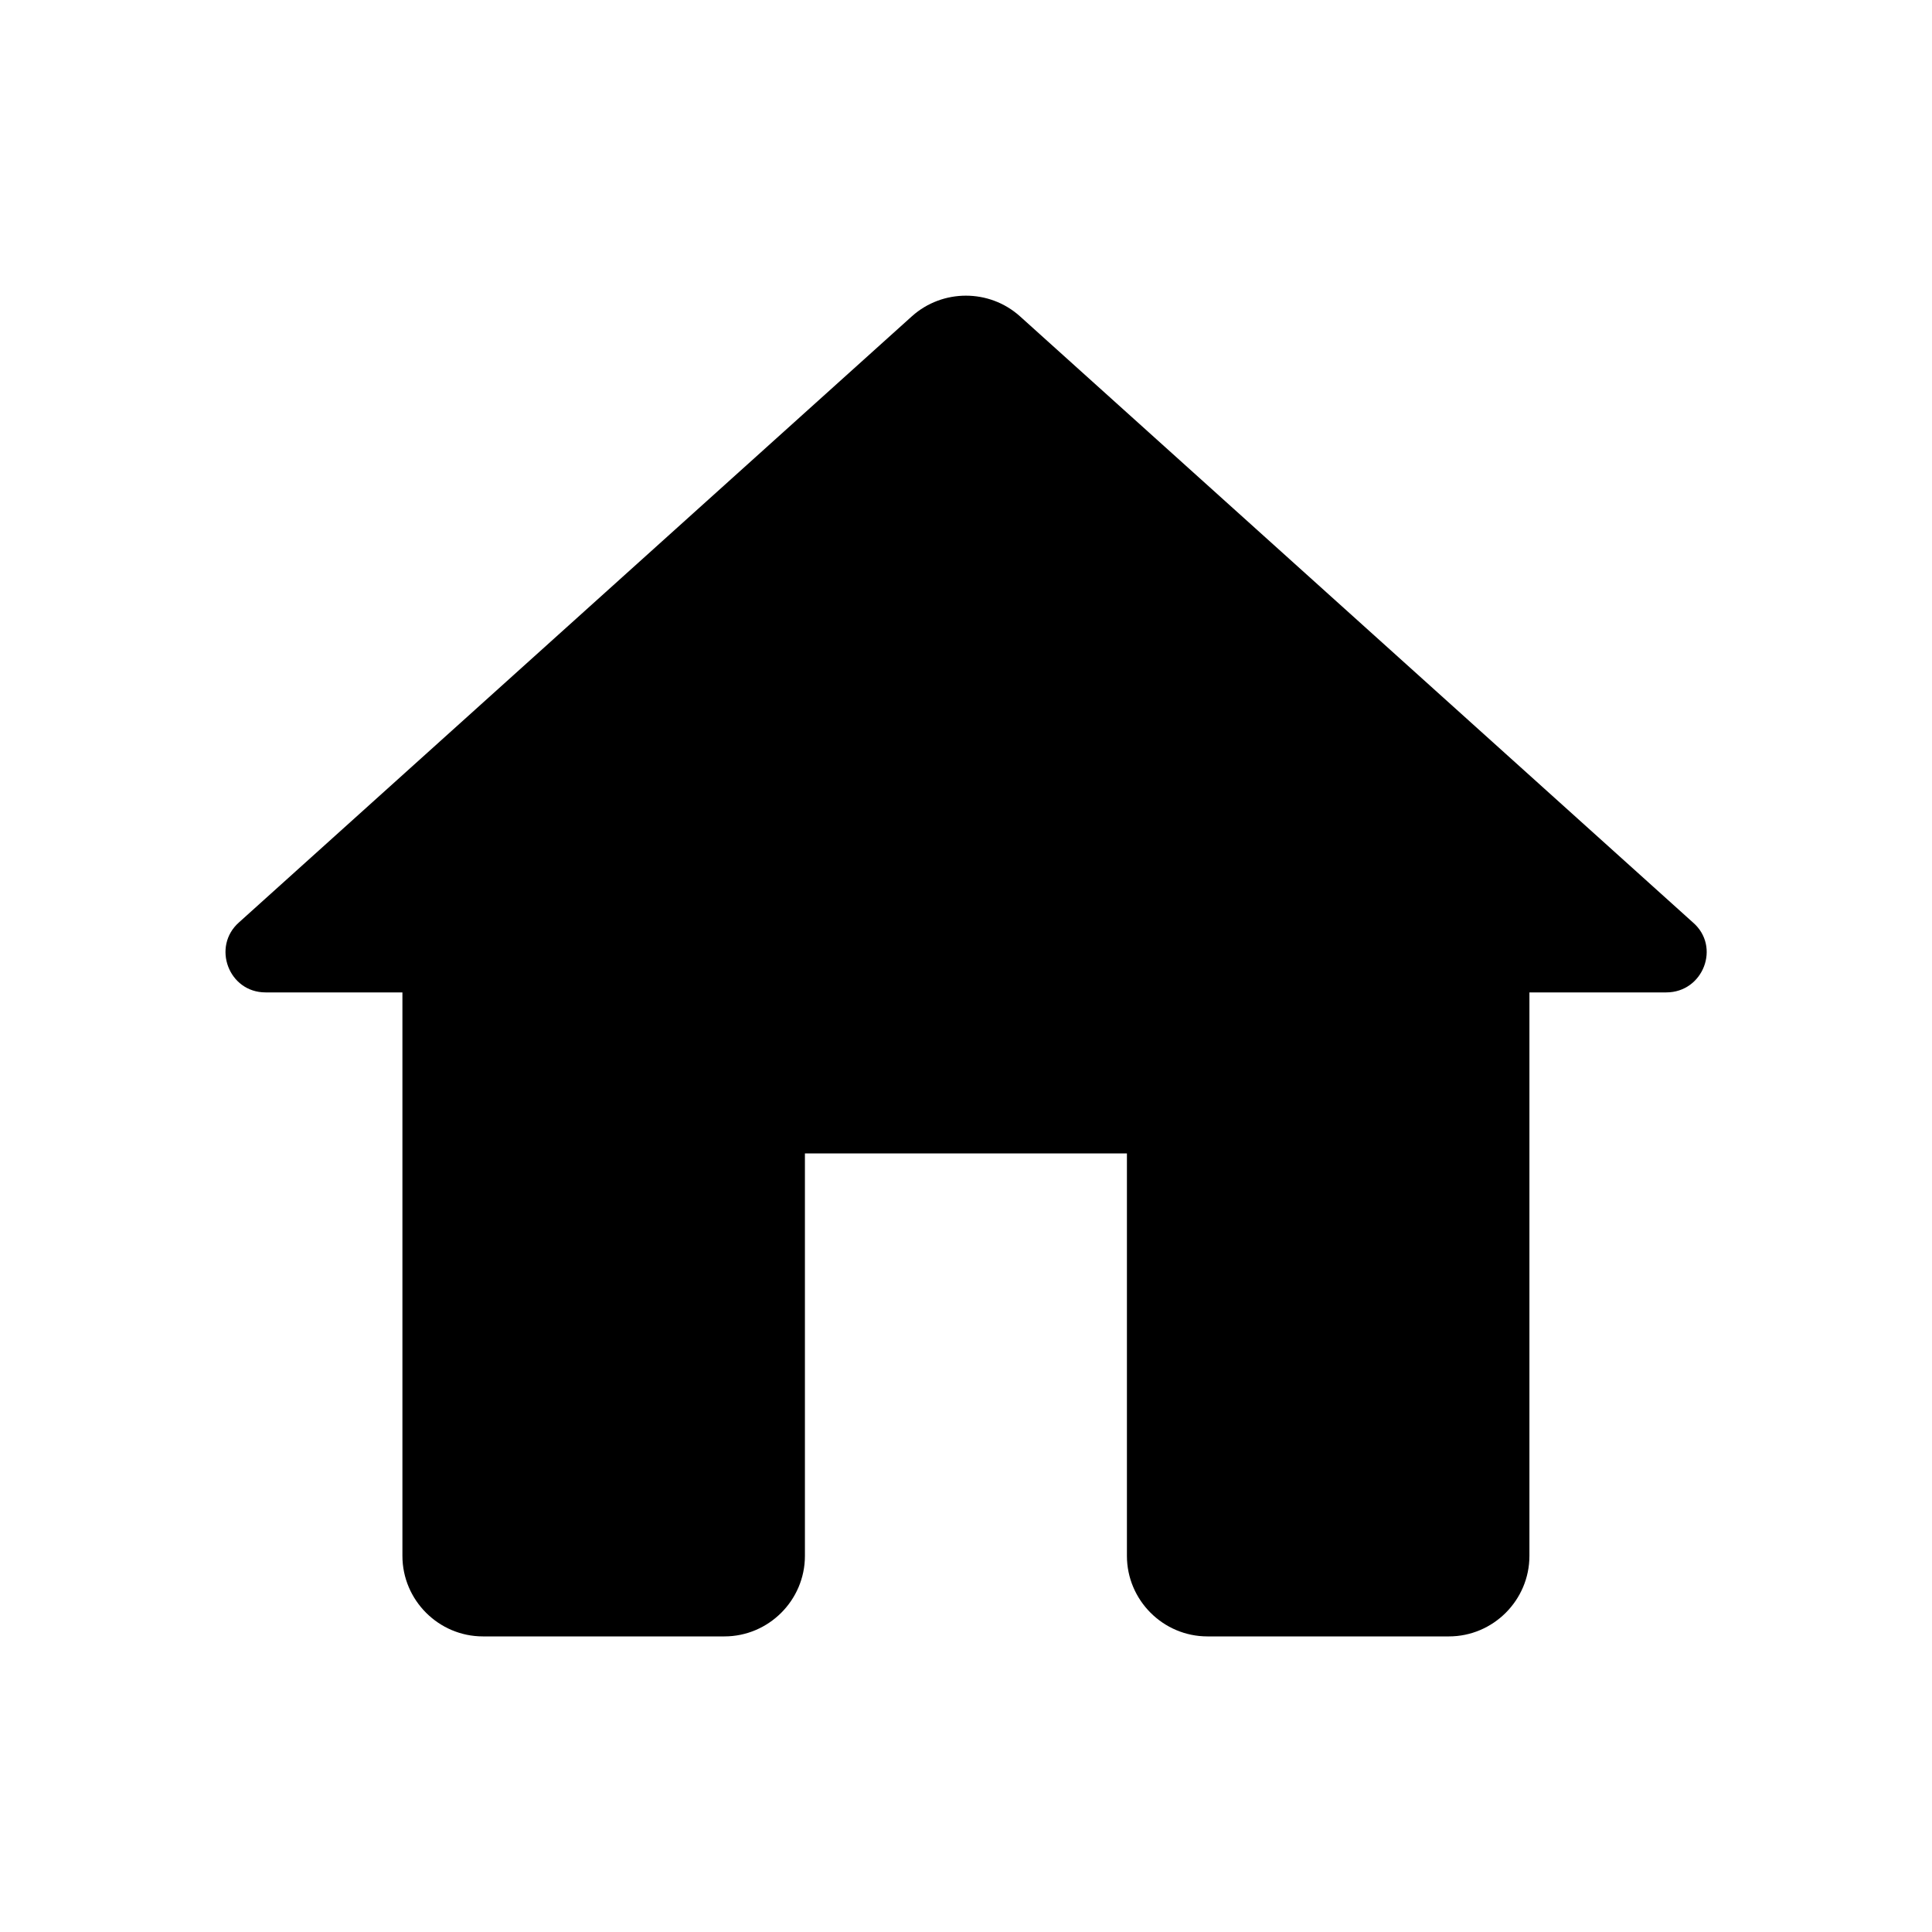 <svg width="24" height="24" viewBox="0 0 24 24" fill="none" xmlns="http://www.w3.org/2000/svg">
<path d="M9.999 19.328V14.328H13.999V19.328C13.999 19.878 14.449 20.328 14.999 20.328H17.999C18.549 20.328 18.999 19.878 18.999 19.328V12.328H20.699C21.159 12.328 21.379 11.758 21.029 11.458L12.669 3.928C12.289 3.588 11.709 3.588 11.329 3.928L2.969 11.458C2.629 11.758 2.839 12.328 3.299 12.328H4.999V19.328C4.999 19.878 5.449 20.328 5.999 20.328H8.999C9.549 20.328 9.999 19.878 9.999 19.328Z" fill="black"/>
</svg>
